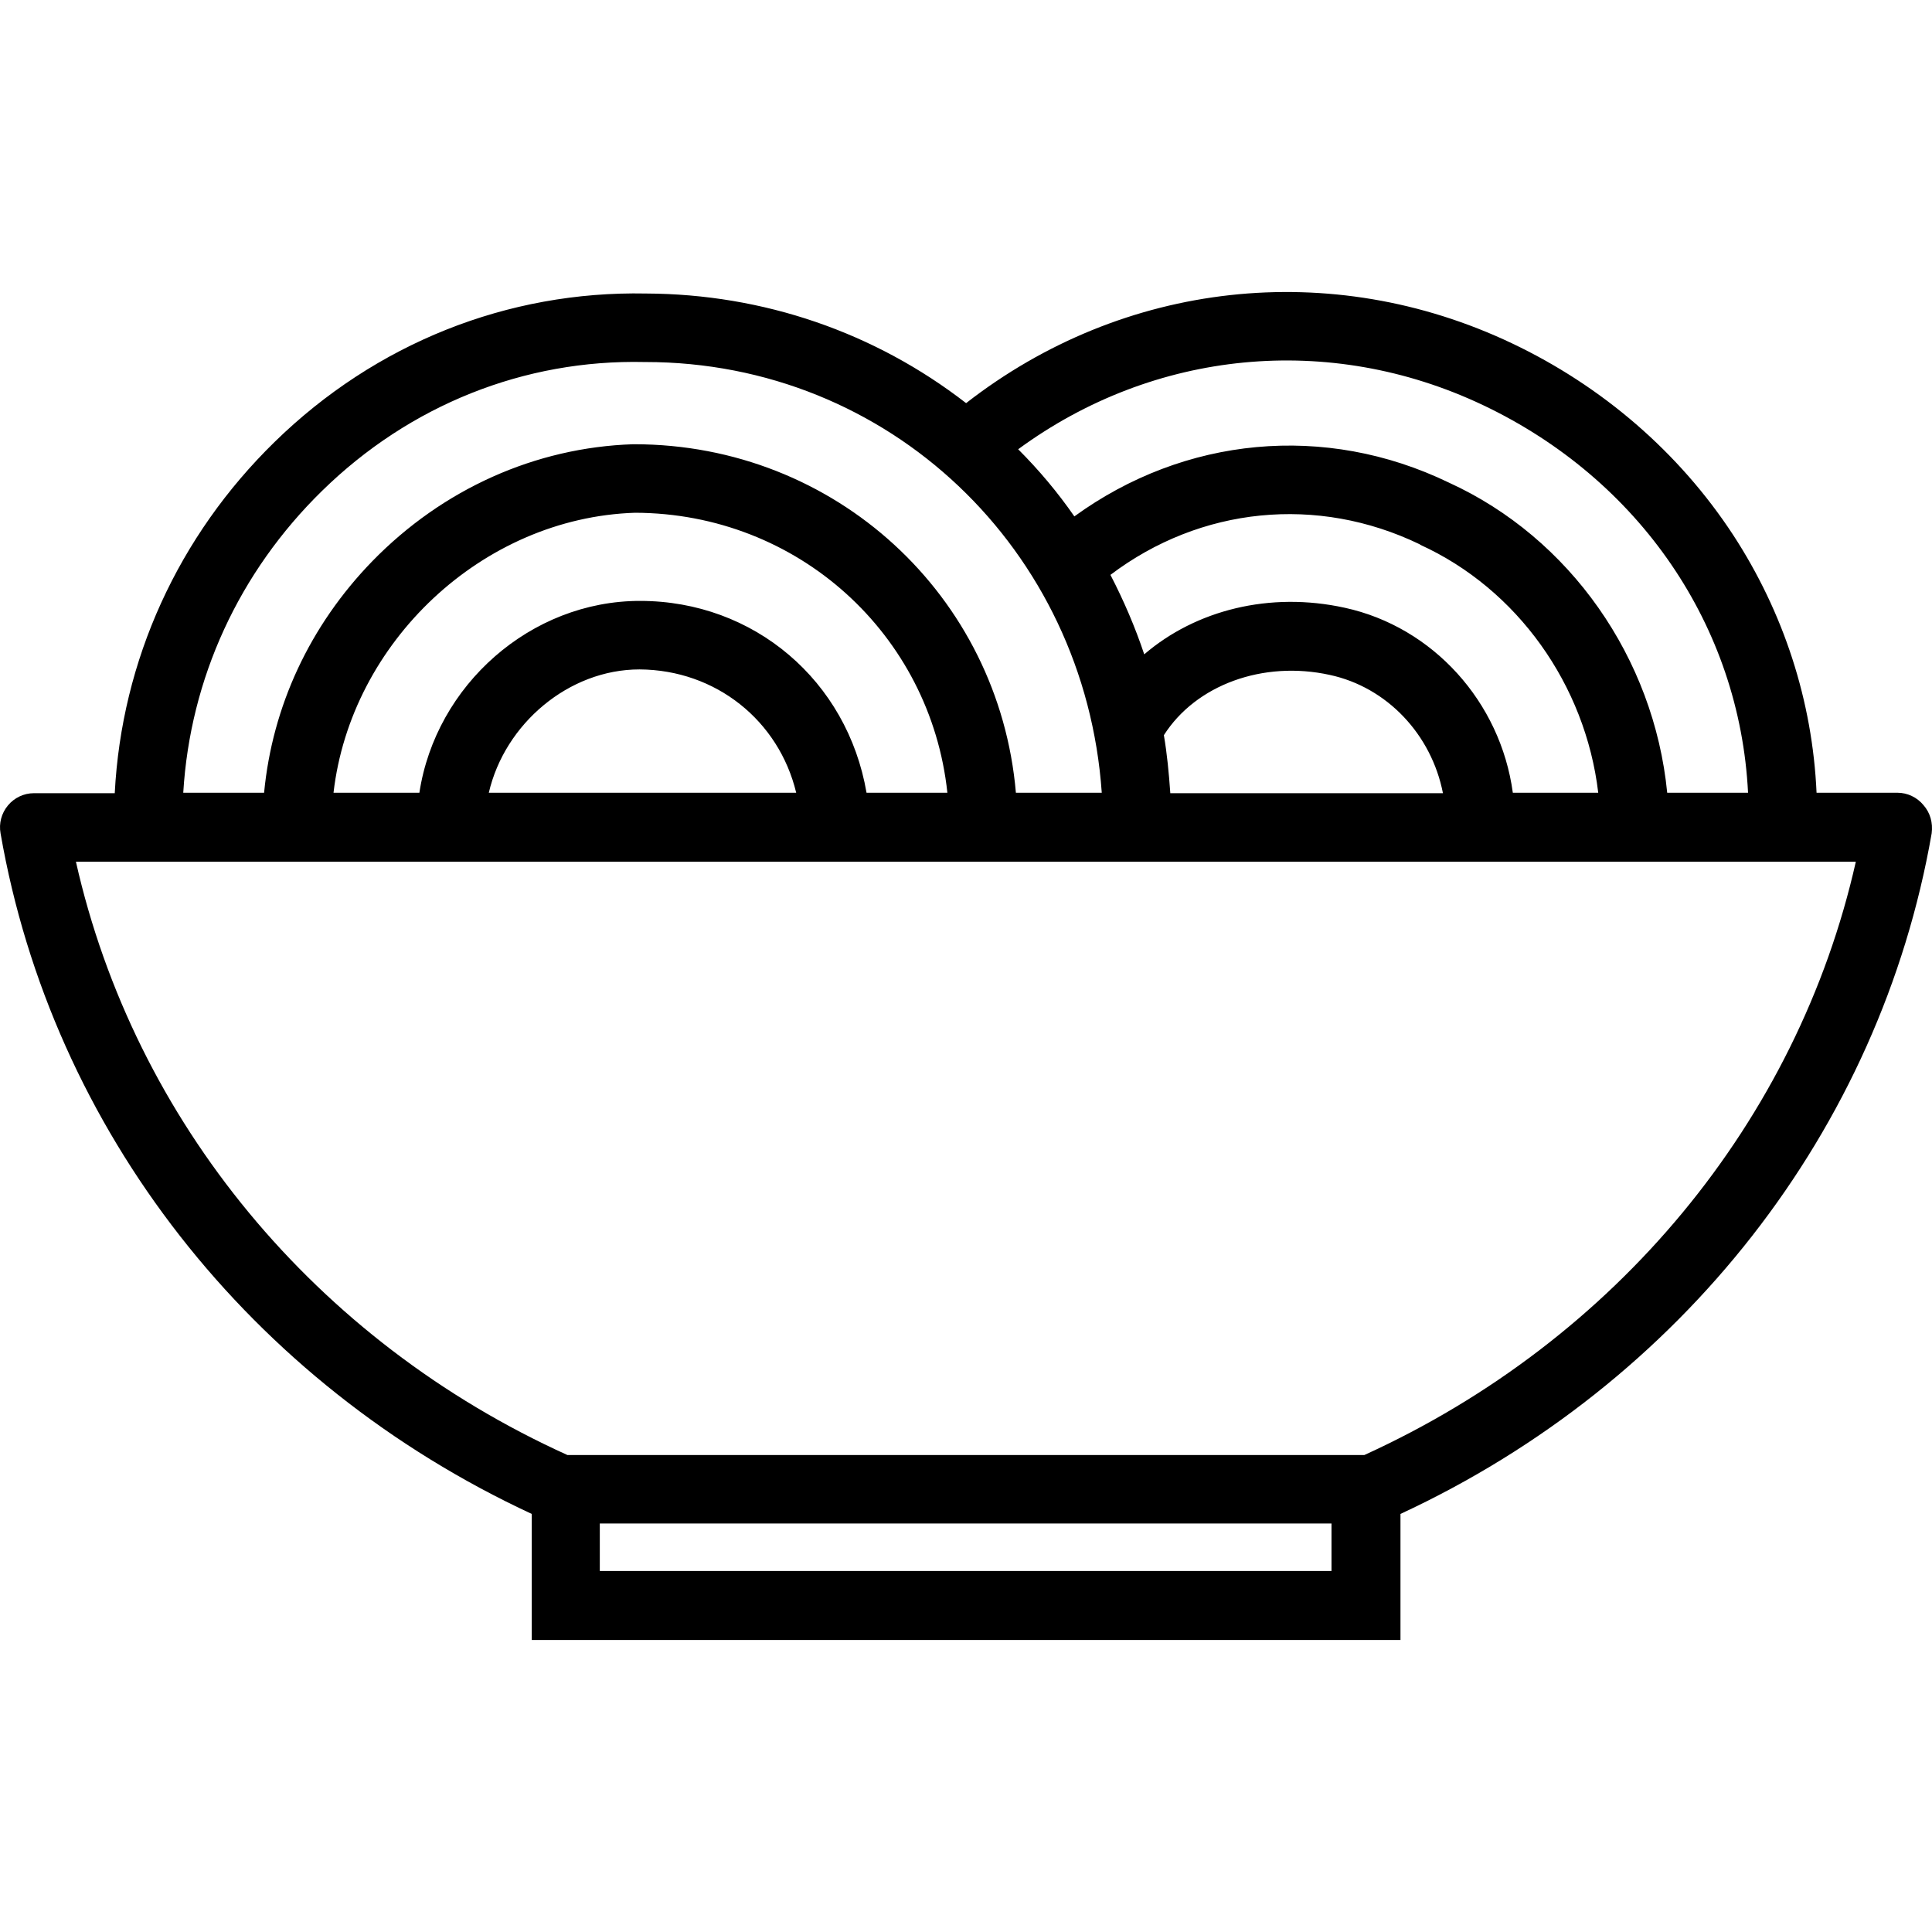 <?xml version="1.0" encoding="iso-8859-1"?>
<!-- Uploaded to: SVG Repo, www.svgrepo.com, Generator: SVG Repo Mixer Tools -->
<svg fill="#000000" height="800px" width="800px" version="1.1" id="Layer_1" xmlns="http://www.w3.org/2000/svg" xmlns:xlink="http://www.w3.org/1999/xlink" 
	 viewBox="0 0 422.997 422.997" xml:space="preserve">
<g>
	<g>
		<path d="M421.122,176.263c-1.4-1.7-3.5-2.7-5.7-2.7h-17.7c-0.9-20.1-7.2-39.5-18.3-56.5c-11.8-18-28.6-32.5-48.4-41.9
			c-39.6-18.8-85.1-13.7-119.5,13.1c-20-15.5-44.4-23.9-70.1-24c-30.3-0.6-59.2,10.9-81.3,32.5c-21.1,20.6-33.5,47.8-35,76.9h-17.7
			c-2.2,0-4.3,1-5.7,2.7c-1.4,1.7-2,3.9-1.6,6.1c11.3,65,54.7,120.4,116.3,149v27.6h190.2v-27.6c61.6-28.6,105-84.1,116.3-149
			C423.222,180.163,422.622,177.963,421.122,176.263z M324.622,88.663c34.4,16.3,56.3,48.5,58.1,84.9h-17.7
			c-2.9-29.5-21.3-55.8-47.8-67.9c-27.1-13.1-57.9-10.1-82,7.4c-3.6-5.2-7.7-10.1-12.3-14.7
			C252.622,76.563,291.022,72.763,324.622,88.663z M254.822,160.963c7-11,21.7-16.4,36.3-13.2c12.6,2.7,22.3,13.1,24.8,25.9h-59.7
			v-0.1C255.922,169.263,255.522,165.063,254.822,160.963z M294.422,133.063c-16.4-3.6-32.6,0.5-43.9,10.2c-2-6-4.5-11.8-7.4-17.4
			c19.7-14.9,45.3-17.5,67.7-6.7c0,0,0.1,0,0.1,0.1c21.3,9.7,36.2,30.7,39,54.3h-18.7
			C328.522,153.663,313.722,137.263,294.422,133.063z M70.522,107.463c19.2-18.8,44.3-28.8,70.6-28.2c0.1,0,0.1,0,0.2,0
			c53.3,0,96.2,41,99.9,94.3h-18.8c-3.7-43.1-39.5-76.3-83.6-76.3c-0.1,0-0.2,0-0.2,0c-21.4,0.7-41.7,9.8-57.1,25.6
			c-13.7,14.1-21.9,31.8-23.7,50.7h-17.7C41.622,148.563,52.322,125.263,70.522,107.463z M140.122,131.563
			c-23.9,0-44.7,18.4-48.3,42h-18.8c3.8-32.9,32.5-60.2,66-61.3c35.7,0.1,64.7,26.6,68.4,61.3h-17.7
			C185.522,149.063,165.122,131.563,140.122,131.563z M174.322,173.563h-67.3c3.5-15.1,17.5-27,33-27
			C156.722,146.663,170.522,157.763,174.322,173.563z M291.522,343.963h-160.2v-10.4h160.2V343.963z M298.722,318.563h-174.5
			c-55.2-25-94.8-73.1-107.6-129.9h389.7C393.522,245.463,353.822,293.463,298.722,318.563z"/>
	</g>
</g>
</svg>